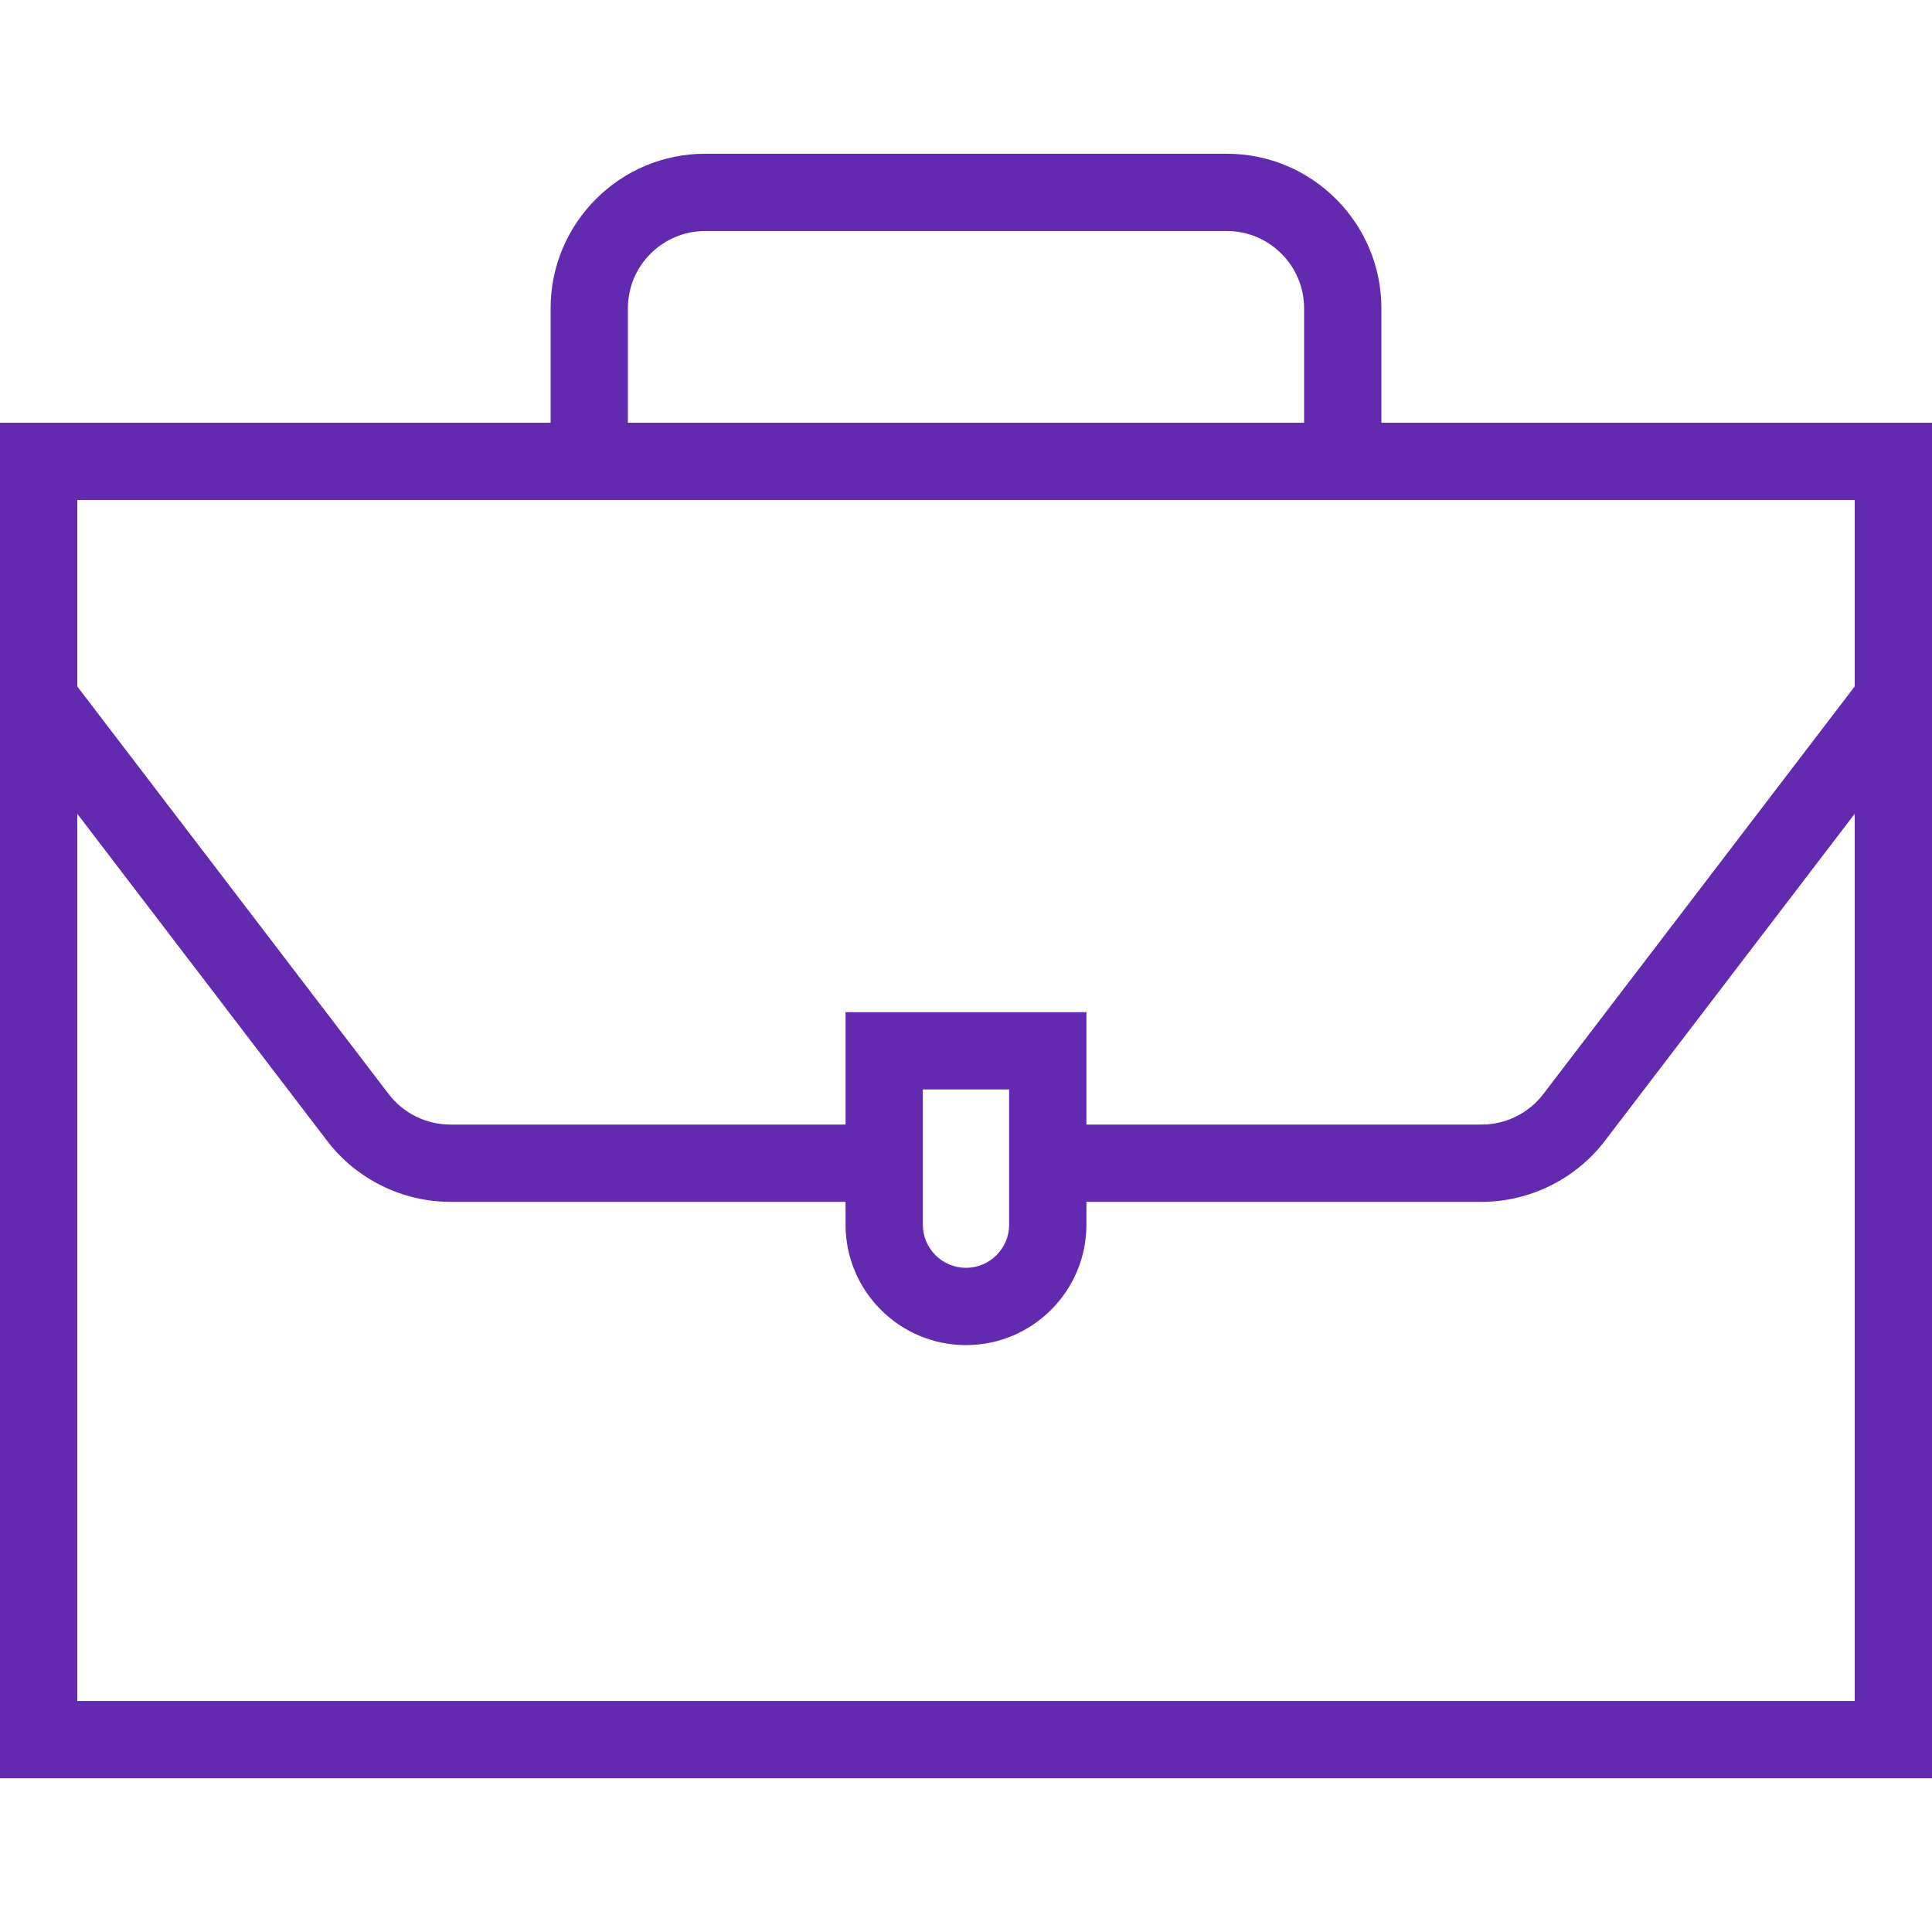 <svg xmlns="http://www.w3.org/2000/svg" xmlns:xlink="http://www.w3.org/1999/xlink" id="Layer_1" height="100" width="100" x="0px" y="0px" viewBox="0 0 492.313 492.313" style="enable-background:new 0 0 492.313 492.313;" xml:space="preserve">
<g>
	<g>
		<path d="M352.005,107.714V78.56c0-21.721-17.663-39.385-39.385-39.385H179.692c-21.716,0-39.385,17.663-39.385,39.385v29.154H0    v345.423h492.313V107.714H352.005z M160,78.56c0-10.856,8.832-19.692,19.692-19.692H312.62c10.856,0,19.692,8.837,19.692,19.692    v29.154H160V78.56z M472.62,433.445H19.692V207.368l63.721,83.413c7.413,9.692,19.111,15.471,31.298,15.471h100.755v5.827    c0,16.923,13.764,30.683,30.688,30.683c16.918,0,30.688-13.76,30.688-30.683v-5.827h100.76c12.192,0,23.885-5.789,31.298-15.471    l63.721-83.413V433.445z M235.159,312.079v-34.462h21.99v34.462c0,6.058-4.933,10.99-10.995,10.99    S235.159,318.137,235.159,312.079z M472.62,174.915L393.245,278.82c-3.702,4.846-9.548,7.74-15.644,7.74h-100.76v-28.635h-61.375    v28.635H114.712c-6.096,0-11.947-2.894-15.649-7.74l-79.37-103.899v-47.514h120.615h211.697H472.62V174.915z" fill="#6329af"></path>
	</g>
</g>
<g>
</g>
<g>
</g>
<g>
</g>
<g>
</g>
<g>
</g>
<g>
</g>
<g>
</g>
<g>
</g>
<g>
</g>
<g>
</g>
<g>
</g>
<g>
</g>
<g>
</g>
<g>
</g>
<g>
</g>
</svg>